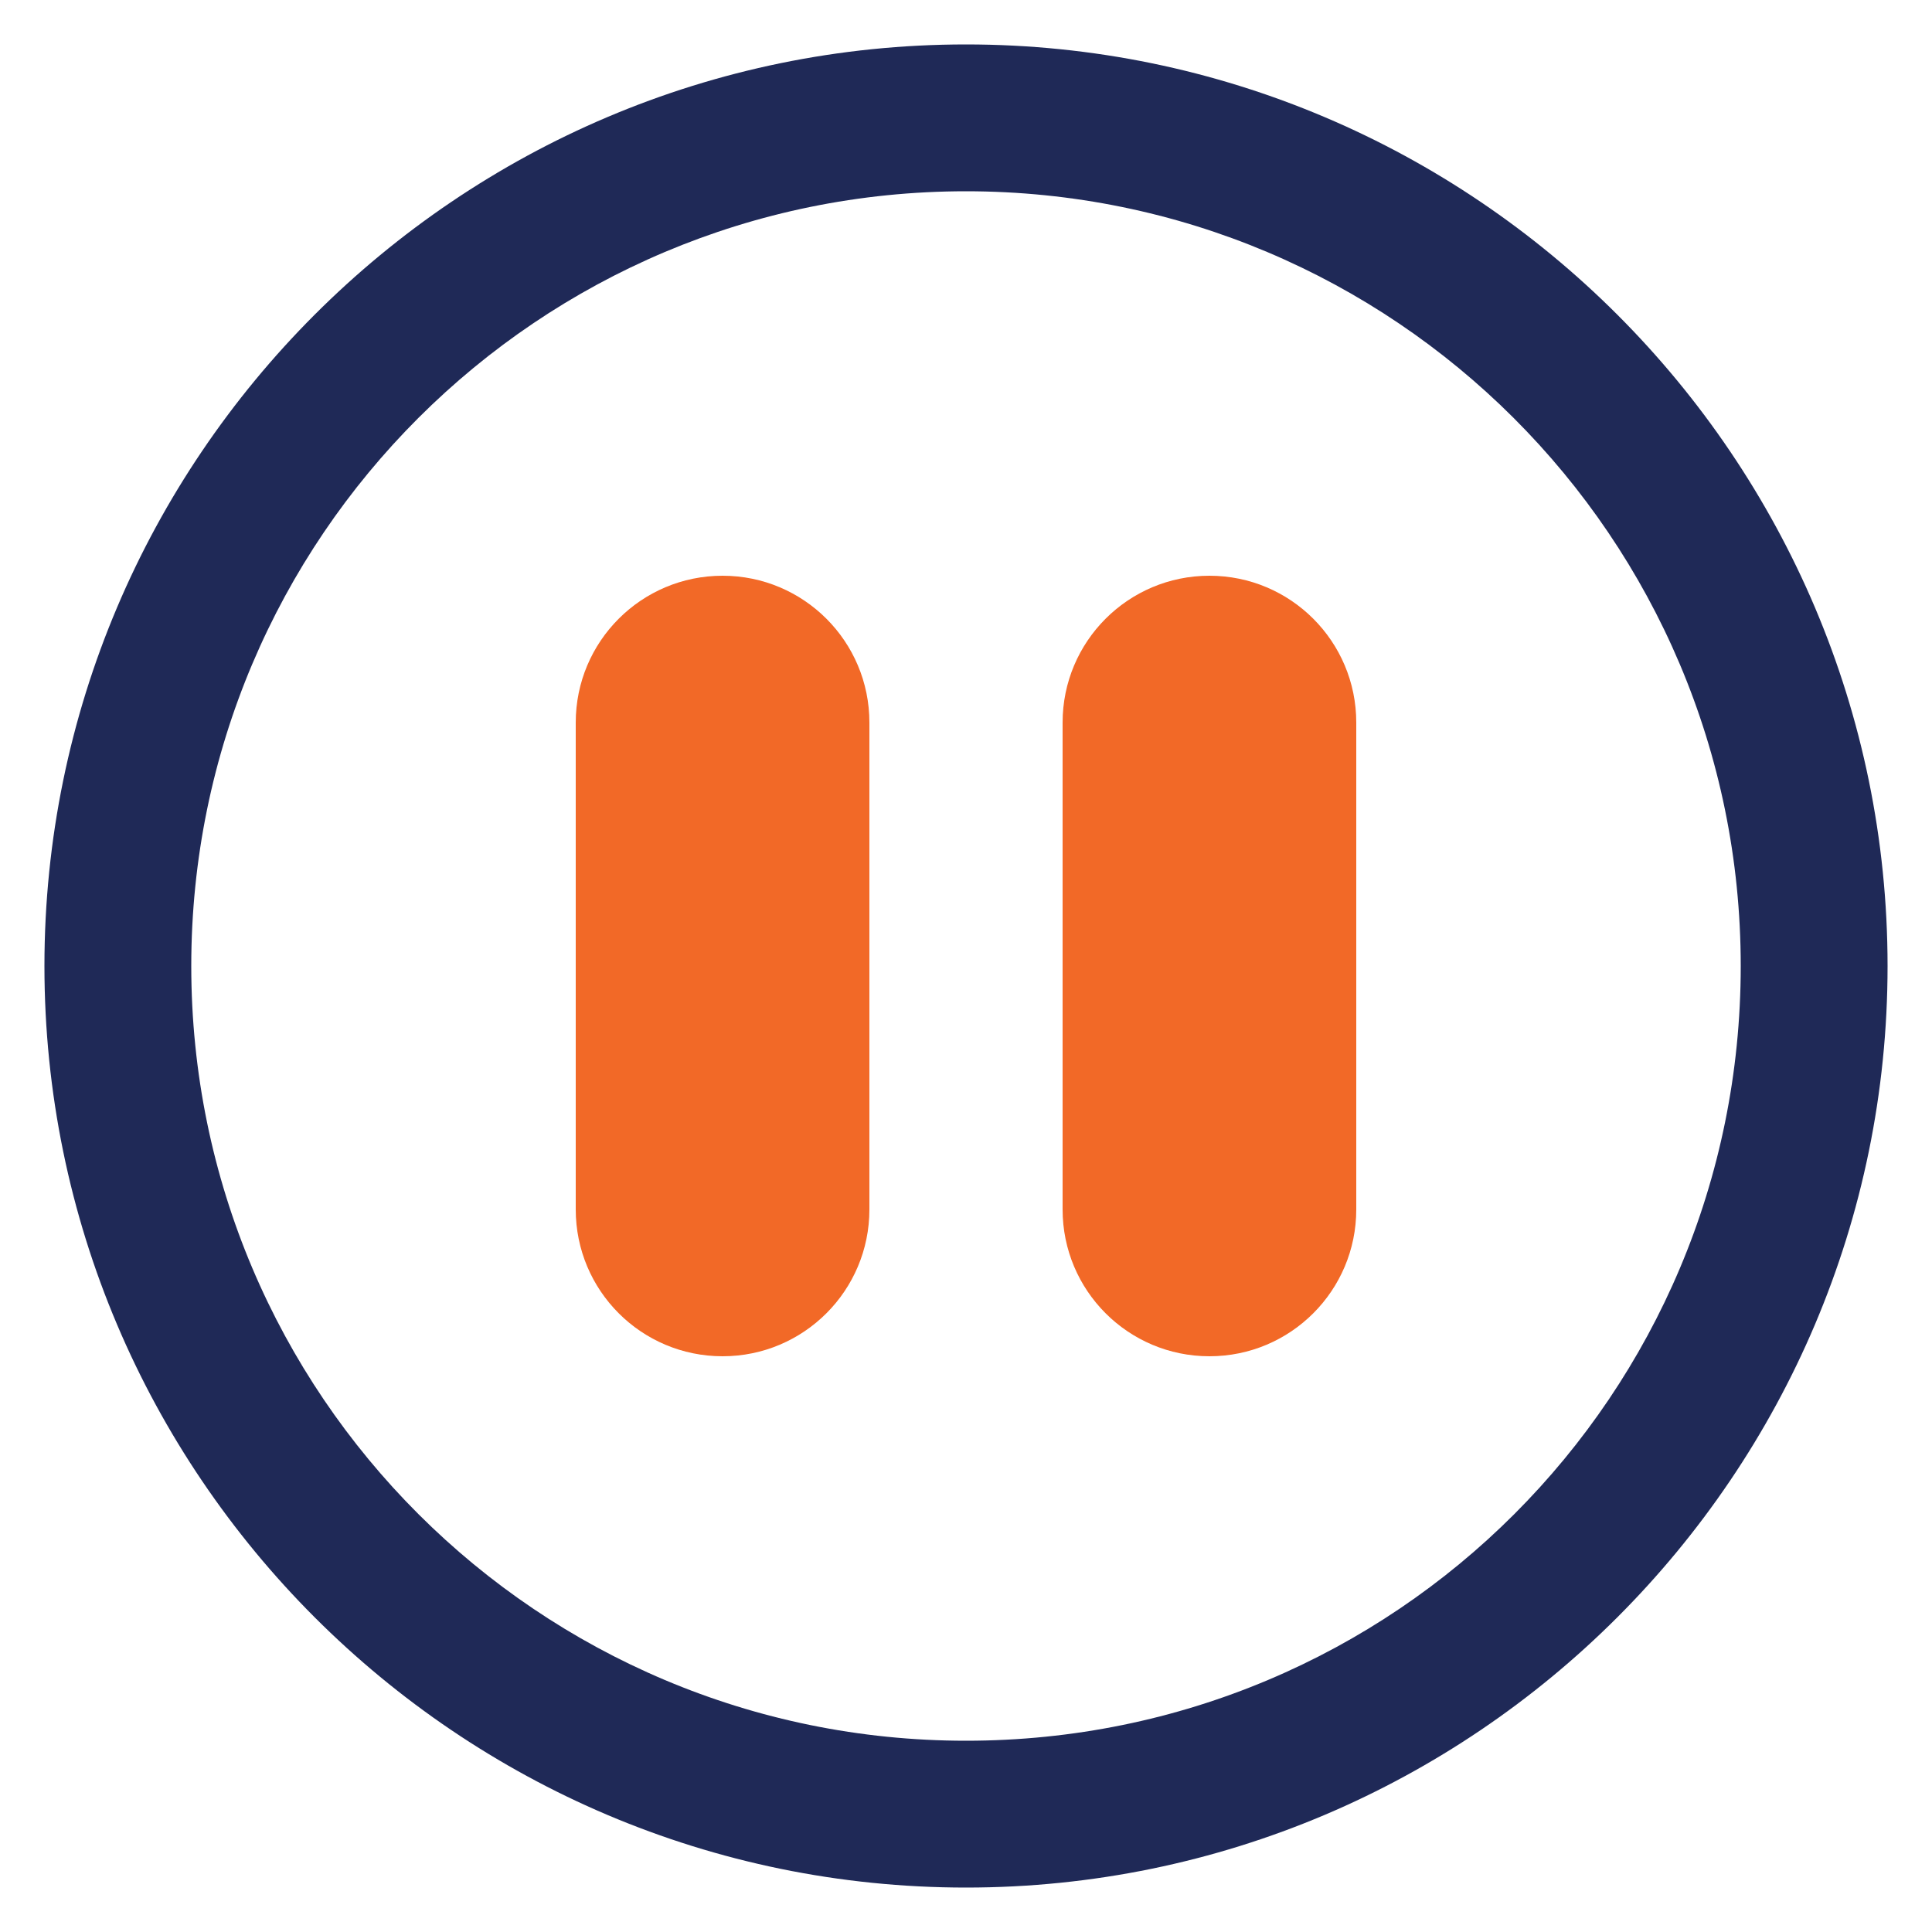 <?xml version="1.0" encoding="UTF-8"?>
<svg xmlns="http://www.w3.org/2000/svg" version="1.1" viewBox="0 0 100 100">
  <defs>
    <style>
      .cls-1 {
        fill: #f26927;
      }

      .cls-2 {
        fill: #1f2957;
      }

      .cls-3 {
        display: none;
      }
    </style>
  </defs>
  <!-- Generator: Adobe Illustrator 28.7.1, SVG Export Plug-In . SVG Version: 1.2.0 Build 142)  -->
  <g>
    <g id="Layer_1">
      <g id="Layer_1-2" data-name="Layer_1">
        <g id="final" class="cls-3">
          <circle cx="79.1" cy="65.8" r="4"/>
          <g>
            <path d="M96,56.1h-3.6v-16.2h0v-5.2c0-5.2-3.5-9.9-8.5-11.3-2.2-6.8-8.6-11.7-16.1-11.7s-3.4.3-5.1.8c-2.7-6-8.7-10-15.4-10s-12.4,3.8-15.2,9.5c-1.7-.6-3.5-.8-5.3-.8-7.7,0-14.2,5.2-16.2,12.3-4.9,1.5-8.3,6.1-8.3,11.2v5.1h0v50.7c0,3.9,3.1,7,7,7h76c3.9,0,7-3.1,7-7v-16h3.6c.8,0,1.5-.7,1.5-1.5v-15.3c0-.8-.7-1.5-1.5-1.5h0ZM89.4,34.3c-1.1-.8-2.5-1.2-3.9-1.2h-1.3c.4-1.5.7-3,.7-4.6v-1.6c2.7,1.4,4.5,4.2,4.7,7.4h-.2ZM67.9,14.7c7.6,0,13.8,6.2,13.8,13.8s-.3,3.1-.8,4.6h-7.3c0-.4.2-.9.2-1.4,0-2.8-2.3-5.1-5.1-5.1h-1.8c-.9,0-1.7-.8-1.7-1.7s.8-1.7,1.7-1.7h4.7c.8,0,1.5-.7,1.5-1.5s-.7-1.5-1.5-1.5h-2.2v-1.9c0-.8-.7-1.5-1.5-1.5s-1.5.7-1.5,1.5v1.9c-.7,0-1.4.3-2,.7h0v-3.2c0-.3,0-.6,0-1v-.3c0-.4,0-.8-.2-1.1,1.3-.4,2.7-.6,4.1-.6h-.3ZM57.2,33.1h0s.2,0,.2-.2c.2-.2.5-.3.7-.5,0,0,.2-.2.3-.3.2-.2.4-.3.6-.5,0,0,.2-.2.3-.3.2-.2.4-.4.5-.6,0,0,.2-.2.2-.3.2-.3.5-.6.7-.9h0c.2-.3.4-.6.6-.9,0,0,0-.2.2-.3,0-.2.3-.4.4-.7,0-.1,0-.2.2-.4,0-.2.2-.3.3-.5.8,1.6,2.4,2.8,4.3,2.8h1.8c1.1,0,2,.9,2,2s-.2,1-.5,1.4h-13l.2.2ZM45.1,14h4.4c.9,0,1.7.8,1.7,1.7s-.8,1.7-1.7,1.7h-4.4v-3.4h0ZM49.5,20.5h.3c1.1,0,2,.9,2,2s-.9,2-2,2h-4.7v-4.1h4.4ZM47.4,5.5c5.9,0,11.2,3.8,13.1,9.3h0c.5,1.4.7,2.9.7,4.5s-.2,2.8-.6,4c-1.1,3.5-3.5,6.5-6.9,8.3-.3.2-.6.3-.9.4h0c-3,1.3-6.4,1.4-9.5.4,0-.4.2-.9.3-1.3v-.4c.3.2.6.3.9.3.8,0,1.5-.7,1.5-1.5v-1.9h1.4v1.9c0,.8.7,1.5,1.5,1.5s1.5-.7,1.5-1.5v-1.9c2.5-.3,4.4-2.5,4.4-5s0-.7,0-1h0c0-.3-.2-.6-.3-.9h0c0-.4-.3-.6-.4-.9h0c-.2-.3-.3-.6-.5-.8h0s0-.1-.2-.2c0,0,0-.1,0-.2,0,0,0-.2.2-.3,0-.2.2-.3.3-.5,0,0,0-.2,0-.3,0-.2,0-.4.2-.6v-1.2c0-2.3-1.6-4.2-3.8-4.7v-2c0-.8-.7-1.5-1.5-1.5s-1.5.7-1.5,1.5v1.9h-1.4v-1.9c0-.8-.7-1.5-1.5-1.5s-1.5.7-1.5,1.5v1.9h-1.5c-.8,0-1.5.7-1.5,1.5s.7,1.5,1.5,1.5h.5v6.3s0-.2,0-.2c0-.2-.2-.4-.4-.6,0-.1-.2-.3-.2-.4,0-.2-.3-.4-.4-.6,0-.1-.2-.2-.3-.4-.2-.2-.3-.4-.5-.6,0,0,0-.2-.2-.3-.3-.3-.5-.6-.8-.9h0c-.3-.3-.5-.5-.8-.7,0,0-.2-.2-.3-.2-.2-.2-.4-.3-.6-.5,0,0-.2-.2-.4-.3s-.4-.3-.6-.4c0,0-.3-.2-.4-.3-.2-.1-.4-.3-.6-.4,0,0-.2,0-.2-.1,2.3-4.6,7.1-7.7,12.4-7.7h-.3ZM32.5,15.3c4.5,1.9,7.6,6.1,8.2,11,0,.5,0,1.1,0,1.7,0,1.7-.3,3.3-.9,4.9,0,0,0,.2,0,.3h-6.4l2.6-4.3h0s0-.2,0-.3h0v-.4c0-.2,0,0,0,0v-.3h0s0-.2,0-.3h0l-7.7-12.8h0c1.5.1,2.9.5,4.3,1.1v-.6ZM32.6,27.6l-4.1,2.7v-9.5s4.1,6.8,4.1,6.8ZM24.1,33.1h0ZM25.5,30.3l-4.1-2.7,4.1-6.8v9.5ZM29.8,33.1h0ZM25.8,14.3h0l-7.7,12.8h0s0,.2-.1.3h0v.3h0v.4h0s0,.2.1.3h0l2.6,4.3h-6.4c-.6-1.6-1-3.3-1-5.1,0-7.2,5.6-13.2,12.6-13.8v.5ZM10.2,27v1c0,1.8.3,3.5.8,5.1h-1.5c-1.5,0-2.8.4-3.9,1.2,0-3.1,1.9-5.9,4.6-7.4h0ZM89.4,90.5c0,2.2-1.8,3.9-3.9,3.9H9.5c-2.2,0-3.9-1.8-3.9-3.9v-3.8c.2-.3.3-.6.3-.9s0-.7-.3-.9v-13.4h13.8c.8,0,1.5-.7,1.5-1.5v-8.7h2.2c.7,2.9,3.3,5.1,6.5,5.1s6.6-3,6.6-6.6-3-6.6-6.6-6.6-5.8,2.2-6.5,5.1h-3.8c-.8,0-1.5.7-1.5,1.5v8.7H5.5v-28.3c0-2.2,1.8-3.9,3.9-3.9h76c2.2,0,3.9,1.8,3.9,3.9v16h-11.2c-2.2,0-4.2.8-5.8,2h-15.7v-8.7c0-.8-.7-1.5-1.5-1.5h-3.8c-.7-2.9-3.3-5.1-6.5-5.1s-6.6,3-6.6,6.6,3,6.6,6.6,6.6,5.8-2.2,6.5-5.1h2.2v8.7c0,.8.7,1.5,1.5,1.5h14.8c-.6,1.2-1,2.6-1,4.1s.3,2.5.7,3.6h-12c-.8,0-1.5.7-1.5,1.5v8.7h-9.9c-.7-2.9-3.3-5.1-6.5-5.1s-6.6,3-6.6,6.6,3,6.6,6.6,6.6,0,0,.2,0h.4c2.9-.3,5.2-2.3,5.8-5.1h11.4c.8,0,1.5-.7,1.5-1.5v-8.7h12.5c1.7,1.6,3.9,2.6,6.4,2.6h11.2v16h.4ZM26,59.7c0-2,1.6-3.6,3.6-3.6s3.6,1.6,3.6,3.6-1.6,3.6-3.6,3.6-3.6-1.6-3.6-3.6ZM48.5,49.5c0,2-1.6,3.6-3.6,3.6s-3.6-1.6-3.6-3.6,1.6-3.6,3.6-3.6,3.6,1.6,3.6,3.6ZM39.8,84.3c-2,0-3.6-1.6-3.6-3.6s1.6-3.6,3.6-3.6,3.6,1.6,3.6,3.6-1.6,3.6-3.6,3.6ZM94.5,71.5h-16.4c-3.4,0-6.1-2.8-6.1-6.1s2.8-6.1,6.1-6.1h16.4v12.3h0Z"/>
            <circle cx="39.8" cy="70.5" r="1.5"/>
            <circle cx="34.7" cy="70.5" r="1.5"/>
            <circle cx="50" cy="70.5" r="1.5"/>
            <circle cx="44.9" cy="70.5" r="1.5"/>
            <path d="M50.3,67.2c.8,0,1.5-.7,1.5-1.5s-.7-1.5-1.5-1.5-1.5.7-1.5,1.5.7,1.5,1.5,1.5Z"/>
            <circle cx="60.2" cy="65.3" r="1.5"/>
            <circle cx="9.1" cy="75.6" r="1.5"/>
            <circle cx="55.1" cy="65.3" r="1.5"/>
            <circle cx="65.3" cy="65.3" r="1.5"/>
            <circle cx="29.5" cy="75.6" r="1.5"/>
            <circle cx="19.3" cy="75.6" r="1.5"/>
            <circle cx="30.4" cy="71.3" r="1.5"/>
            <circle cx="24.4" cy="75.6" r="1.5"/>
            <circle cx="14.2" cy="75.6" r="1.5"/>
            <circle cx="29.9" cy="90.9" r="1.5"/>
            <circle cx="14.5" cy="85.8" r="1.5"/>
            <circle cx="24.7" cy="85.8" r="1.5"/>
            <circle cx="25.3" cy="90.4" r="1.5"/>
            <circle cx="40.1" cy="90.9" r="1.5"/>
            <circle cx="19.6" cy="85.8" r="1.5"/>
            <circle cx="9.4" cy="85.8" r="1.5"/>
            <circle cx="35" cy="90.9" r="1.5"/>
            <circle cx="75.6" cy="50" r="1.5"/>
            <circle cx="70.5" cy="50" r="1.5"/>
            <circle cx="70.5" cy="44.9" r="1.5"/>
            <circle cx="85.8" cy="50" r="1.5"/>
            <circle cx="80.7" cy="50" r="1.5"/>
            <circle cx="60.2" cy="44.9" r="1.5"/>
            <circle cx="65.3" cy="44.9" r="1.5"/>
            <circle cx="60.2" cy="39.8" r="1.5"/>
            <circle cx="75.6" cy="86.3" r="1.5"/>
            <circle cx="76.1" cy="90.9" r="1.5"/>
            <circle cx="81.2" cy="90.9" r="1.5"/>
            <circle cx="86.3" cy="90.9" r="1.5"/>
            <circle cx="71" cy="80.7" r="1.5"/>
            <circle cx="65.3" cy="76.1" r="1.5"/>
            <circle cx="75.6" cy="81.2" r="1.5"/>
            <circle cx="65.8" cy="80.7" r="1.5"/>
            <circle cx="24.4" cy="50" r="1.5"/>
            <circle cx="19.3" cy="50" r="1.5"/>
            <circle cx="24.4" cy="44.9" r="1.5"/>
            <circle cx="24.4" cy="39.8" r="1.5"/>
            <circle cx="19.3" cy="55.1" r="1.5"/>
            <circle cx="14.2" cy="55.1" r="1.5"/>
            <circle cx="14.2" cy="44.9" r="1.5"/>
            <circle cx="9.1" cy="44.9" r="1.5"/>
            <circle cx="14.2" cy="50" r="1.5"/>
          </g>
        </g>
        <path class="cls-2" d="M50,2.3C23.7,2.3,2.3,23.7,2.3,50s21.4,47.7,47.7,47.7,47.7-21.4,47.7-47.7S76.3,2.3,50,2.3ZM50,90.1c-22.1,0-40.1-17.9-40.1-40.1S27.9,9.9,50,9.9s40.1,17.9,40.1,40.1-17.9,40.1-40.1,40.1Z"/>
        <path class="cls-1" d="M45,37.4v25.2c0,4.2-3.4,7.6-7.6,7.6s-7.6-3.4-7.6-7.6v-25.2c0-4.2,3.4-7.6,7.6-7.6s7.6,3.4,7.6,7.6Z"/>
        <path class="cls-1" d="M70.2,37.4v25.2c0,4.2-3.4,7.6-7.6,7.6s-7.6-3.4-7.6-7.6v-25.2c0-4.2,3.4-7.6,7.6-7.6s7.6,3.4,7.6,7.6Z"/>
      </g>
    </g>
  </g>
</svg>